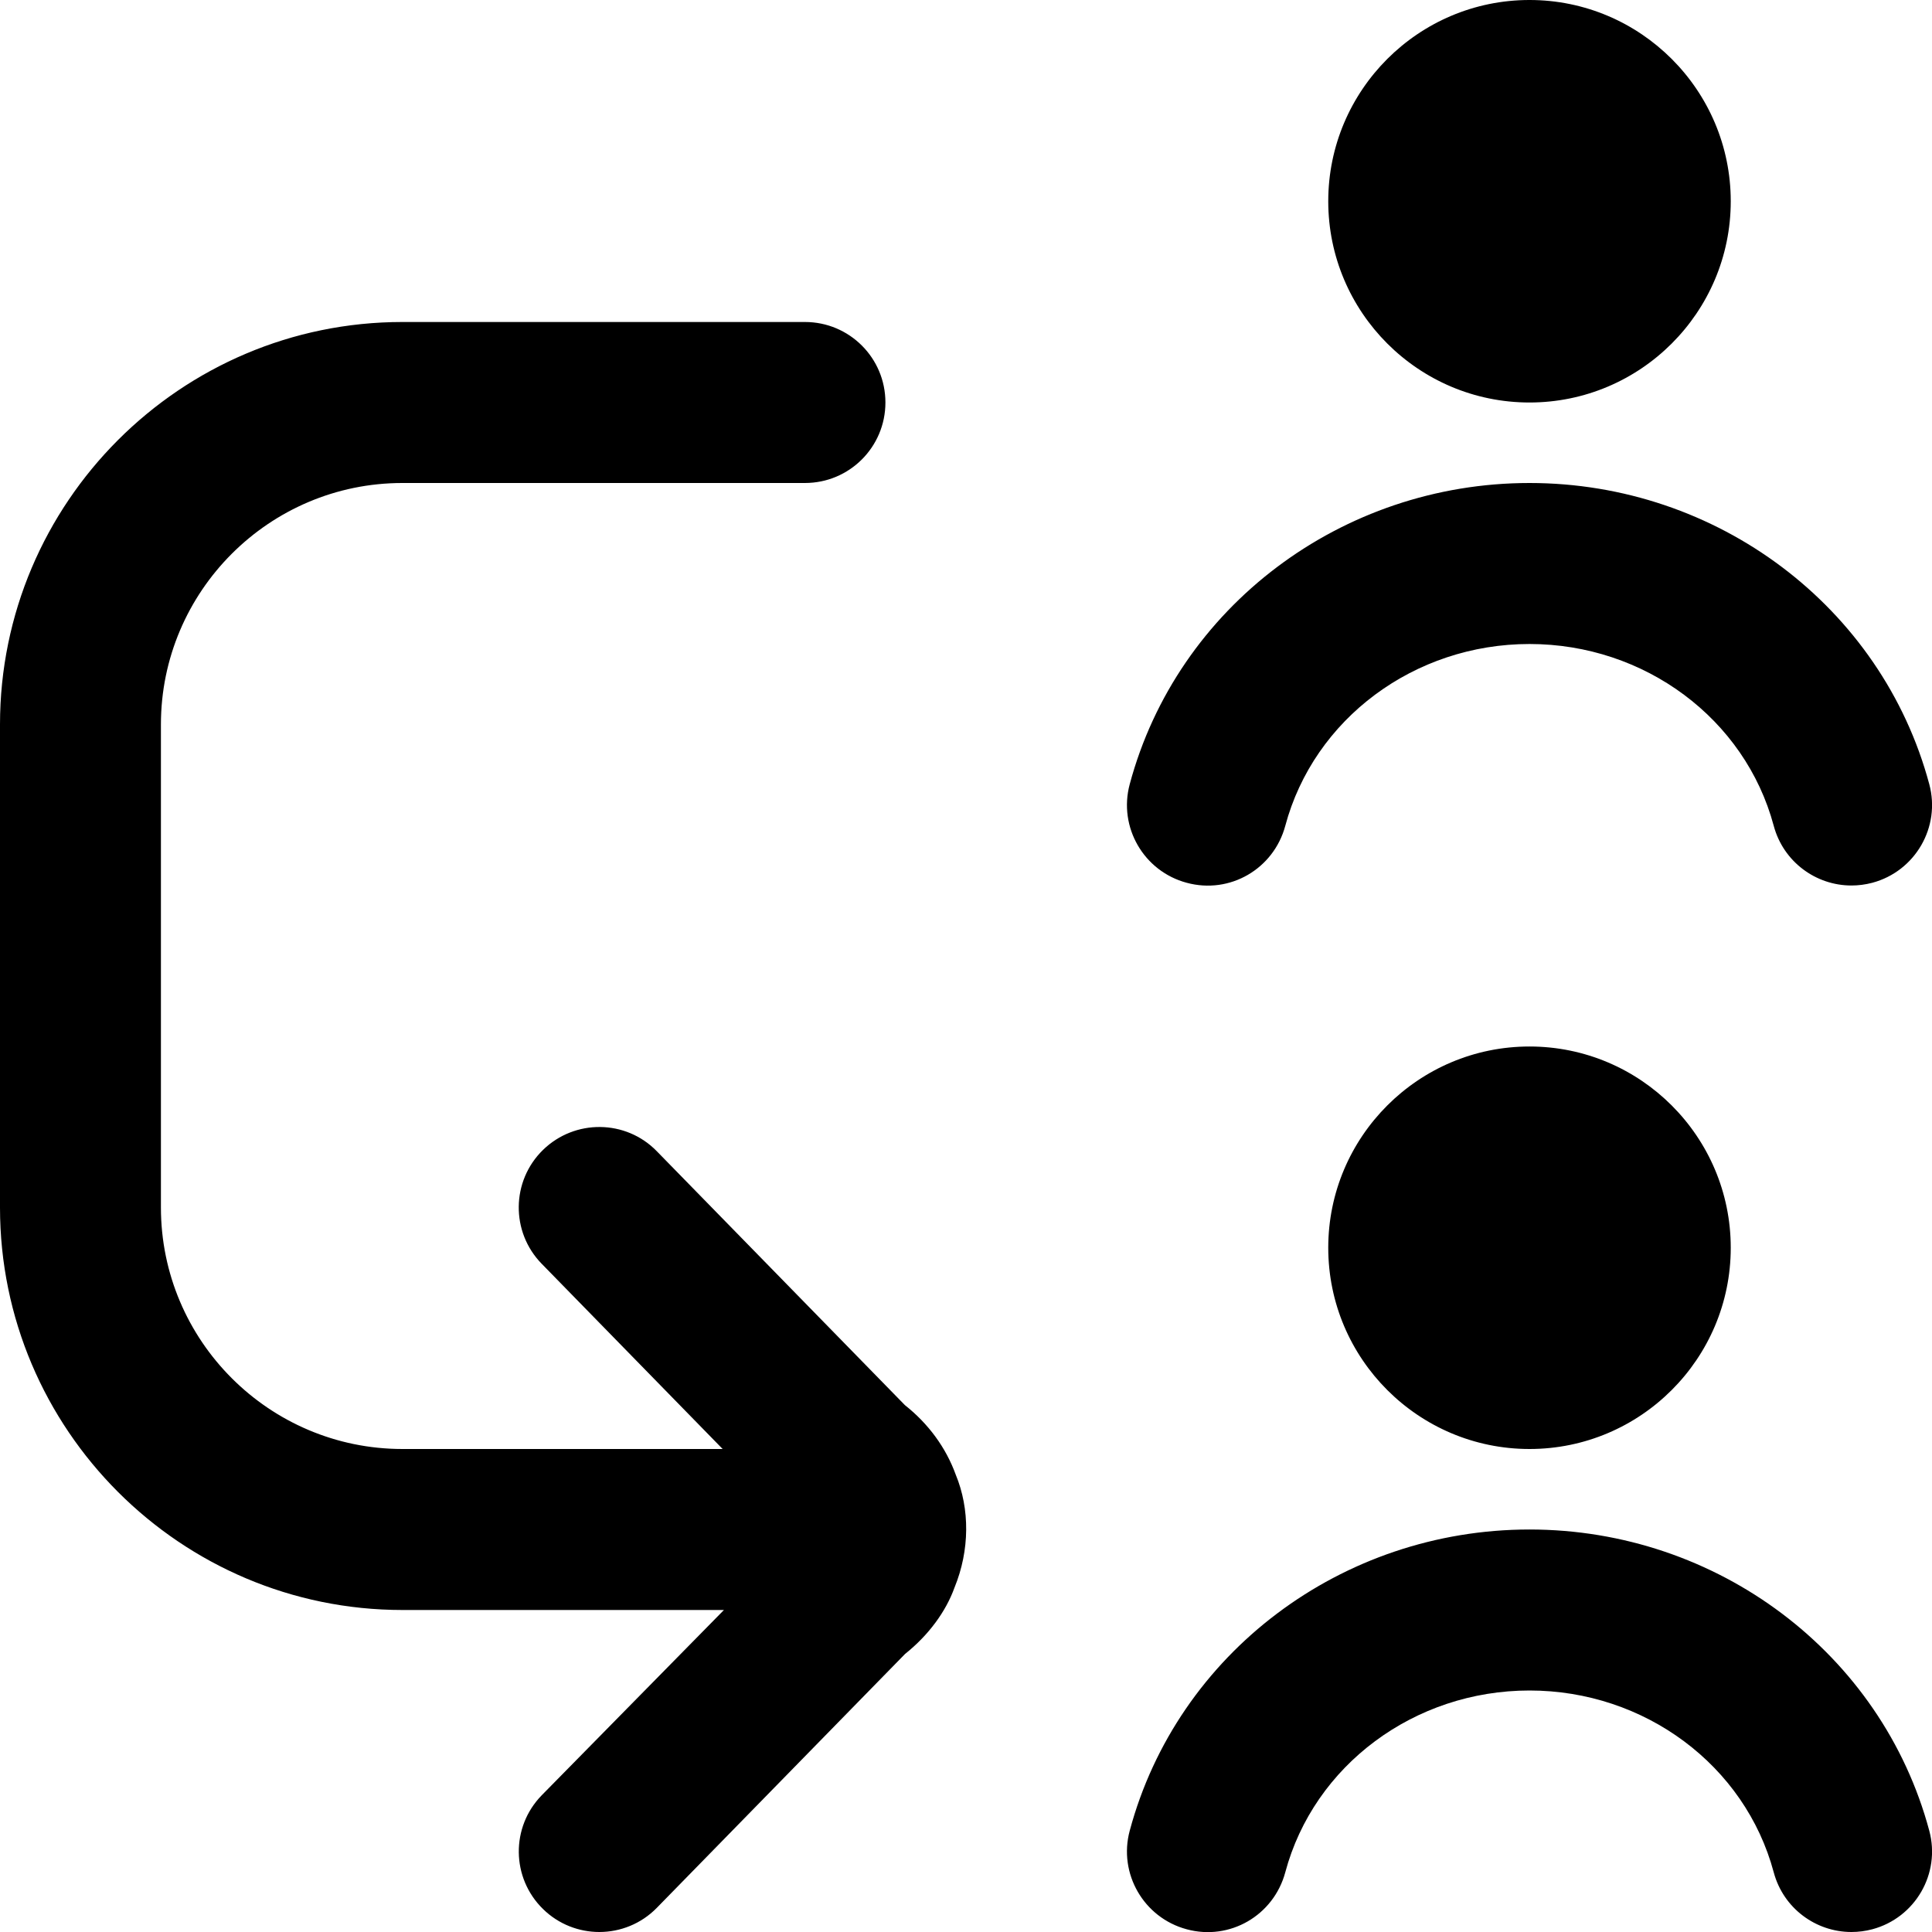 <?xml version="1.0" encoding="UTF-8"?>
<svg xmlns="http://www.w3.org/2000/svg" id="Layer_1" data-name="Layer 1" viewBox="0 0 24 24">
  <path d="m14.034,9.741c.591-2.203,2.633-3.741,4.966-3.741s4.375,1.538,4.966,3.741c.144.533-.174,1.082-.707,1.225-.087.023-.174.034-.26.034-.441,0-.845-.294-.965-.741-.356-1.33-1.604-2.259-3.034-2.259s-2.678.929-3.034,2.259c-.144.535-.688.853-1.225.707-.533-.143-.851-.691-.707-1.225Zm4.966-4.741c1.379,0,2.5-1.121,2.5-2.5s-1.121-2.5-2.5-2.5-2.5,1.121-2.5,2.5,1.121,2.5,2.5,2.5Zm0,8c-1.379,0-2.5,1.121-2.5,2.5s1.121,2.5,2.5,2.5,2.5-1.121,2.5-2.5-1.121-2.5-2.5-2.5Zm0,6c-2.333,0-4.375,1.538-4.966,3.741-.144.533.174,1.082.707,1.225.536.146,1.081-.172,1.225-.707.356-1.33,1.604-2.259,3.034-2.259s2.678.929,3.034,2.259c.12.447.523.741.965.741.086,0,.173-.011.26-.034.533-.143.851-.691.707-1.225-.591-2.203-2.633-3.741-4.966-3.741Zm-7.76-1.546l-3.081-3.153c-.384-.395-1.018-.402-1.414-.016-.395.386-.402,1.019-.016,1.414l2.248,2.301h-3.978c-1.654,0-3-1.346-3-3v-6c0-1.654,1.346-3,3-3h5c.553,0,1-.447,1-1s-.447-1-1-1h-5C2.243,4,0,6.243,0,9v6c0,2.757,2.243,5,5,5h3.993l-2.263,2.301c-.387.396-.379,1.028.016,1.414.194.19.447.285.699.285.26,0,.52-.101.715-.301l3.083-3.153c.291-.232.507-.526.614-.824.191-.466.191-.978.016-1.402-.122-.337-.34-.634-.632-.865Z"/>
</svg>
